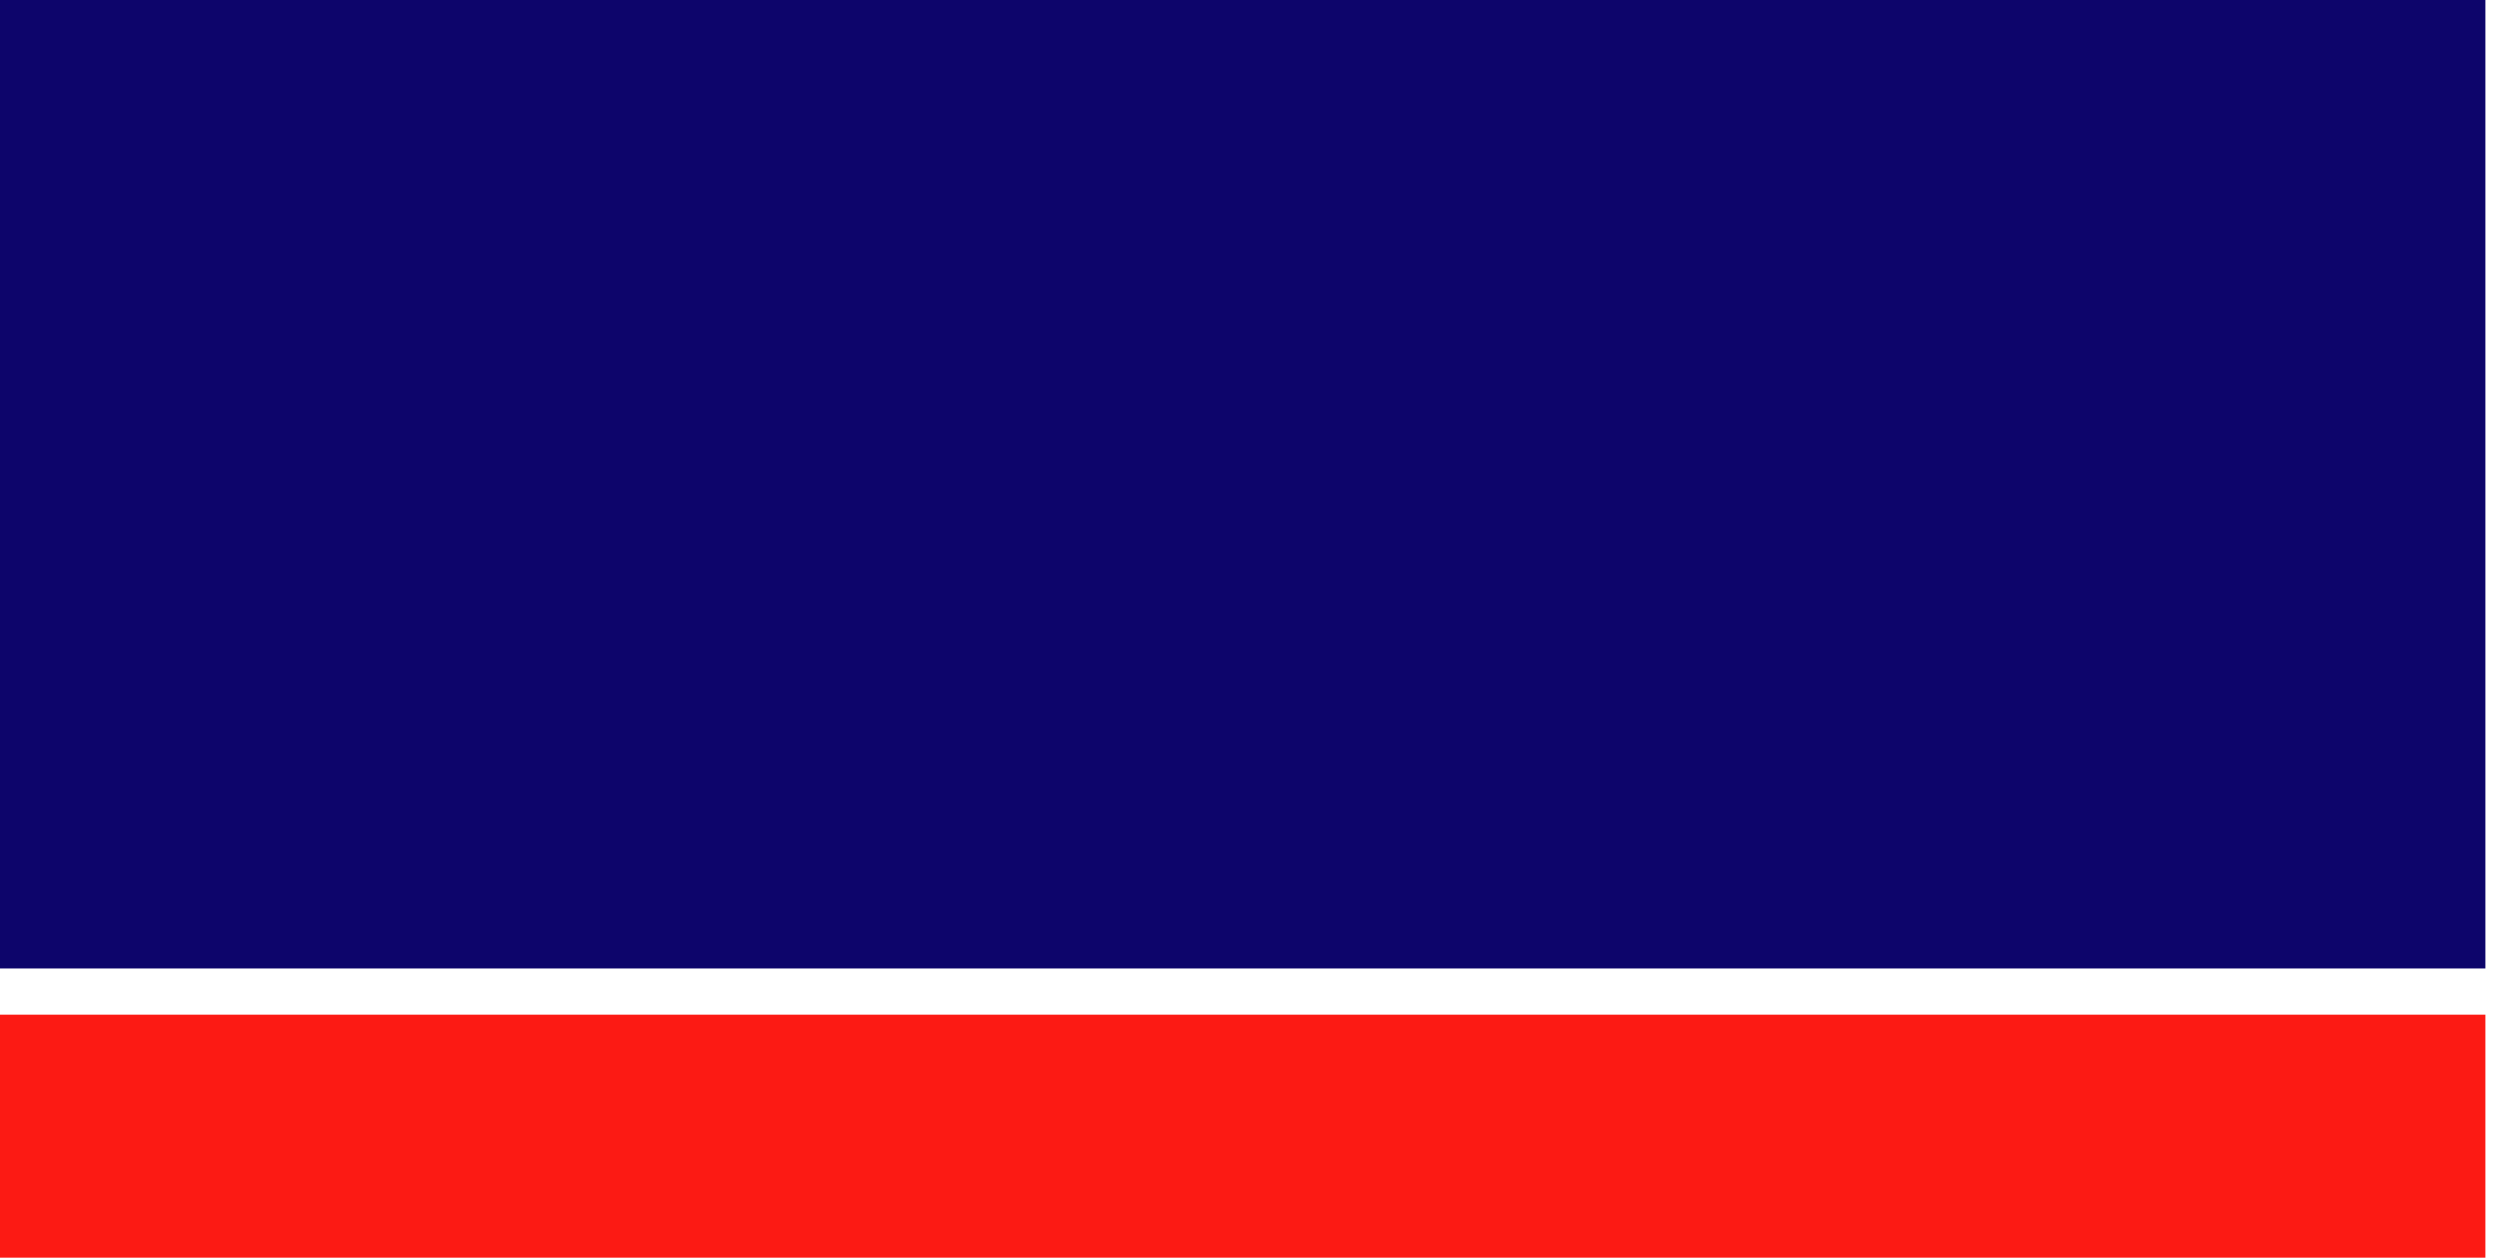 <?xml version="1.0" encoding="UTF-8" standalone="no"?>
<!DOCTYPE svg PUBLIC "-//W3C//DTD SVG 1.1//EN" "http://www.w3.org/Graphics/SVG/1.1/DTD/svg11.dtd">
<svg width="100%" height="100%" viewBox="0 0 159 80" version="1.1" xmlns="http://www.w3.org/2000/svg" xmlns:xlink="http://www.w3.org/1999/xlink" xml:space="preserve" xmlns:serif="http://www.serif.com/" style="fill-rule:evenodd;clip-rule:evenodd;stroke-linejoin:round;stroke-miterlimit:2;">
    <rect id="Rectangle_457" x="0" y="0" width="158.071" height="61.594" style="fill:rgb(13,5,107);"/>
    <g id="Group_391">
        <g id="Group_390">
            <clipPath id="_clip1">
                <rect x="0" y="0" width="158.071" height="79.986"/>
            </clipPath>
            <g clip-path="url(#_clip1)">
                <g id="Rectangle_458" transform="matrix(1,0,0,1,0,64.534)">
                    <rect x="0" y="0" width="158.071" height="15.453" style="fill:rgb(252,26,20);"/>
                </g>
            </g>
        </g>
    </g>
</svg>
